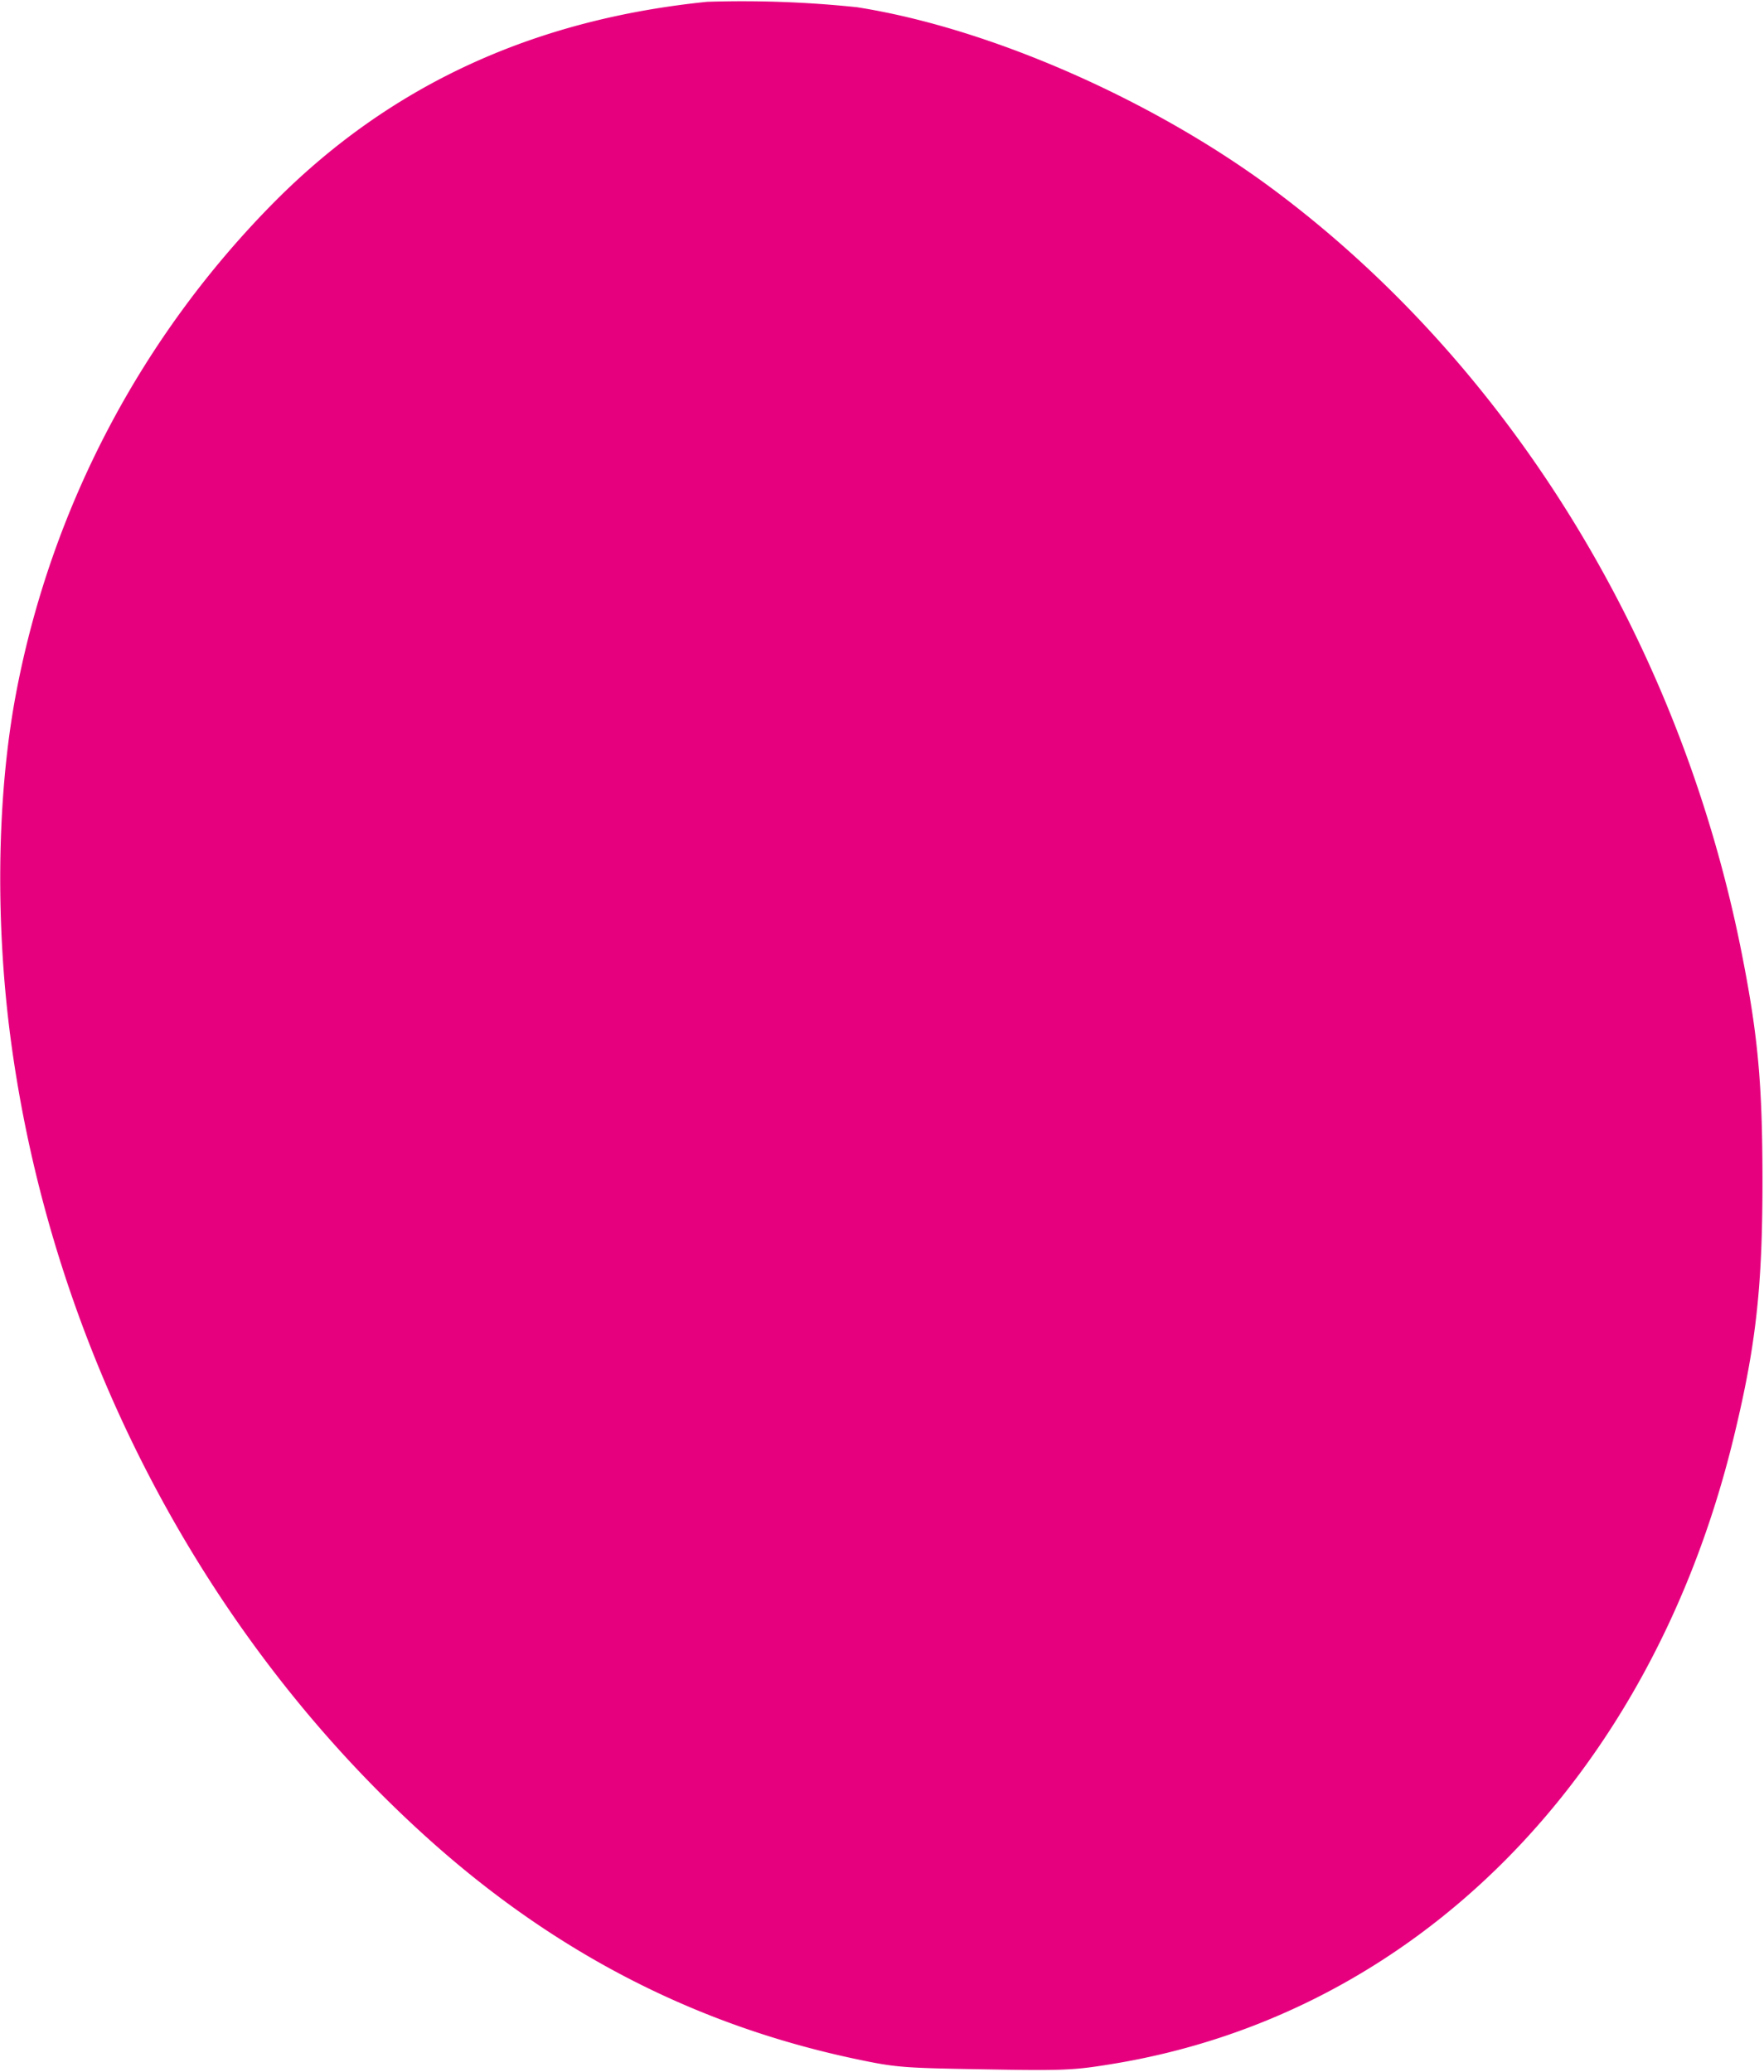 <svg xmlns="http://www.w3.org/2000/svg" viewBox="0 0 12.696 14.912"><path d="M5.089.013C3.84.14 2.819.61 1.989 1.439A6.832 6.832 0 0 0 .116 4.987c-.141.743-.152 1.684-.031 2.549.307 2.201 1.402 4.272 3.02 5.716.906.808 1.909 1.322 3.051 1.564.294.062.338.065.926.075.564.01.643.007.907-.036 2.188-.35 3.887-2.052 4.485-4.495.165-.675.212-1.097.211-1.885-.001-.684-.033-1.028-.15-1.619-.439-2.216-1.654-4.204-3.347-5.475C8.315.725 7.126.202 6.168.052A7.926 7.926 0 0 0 5.089.013" fill="#e6007e" fill-rule="evenodd"></path></svg>